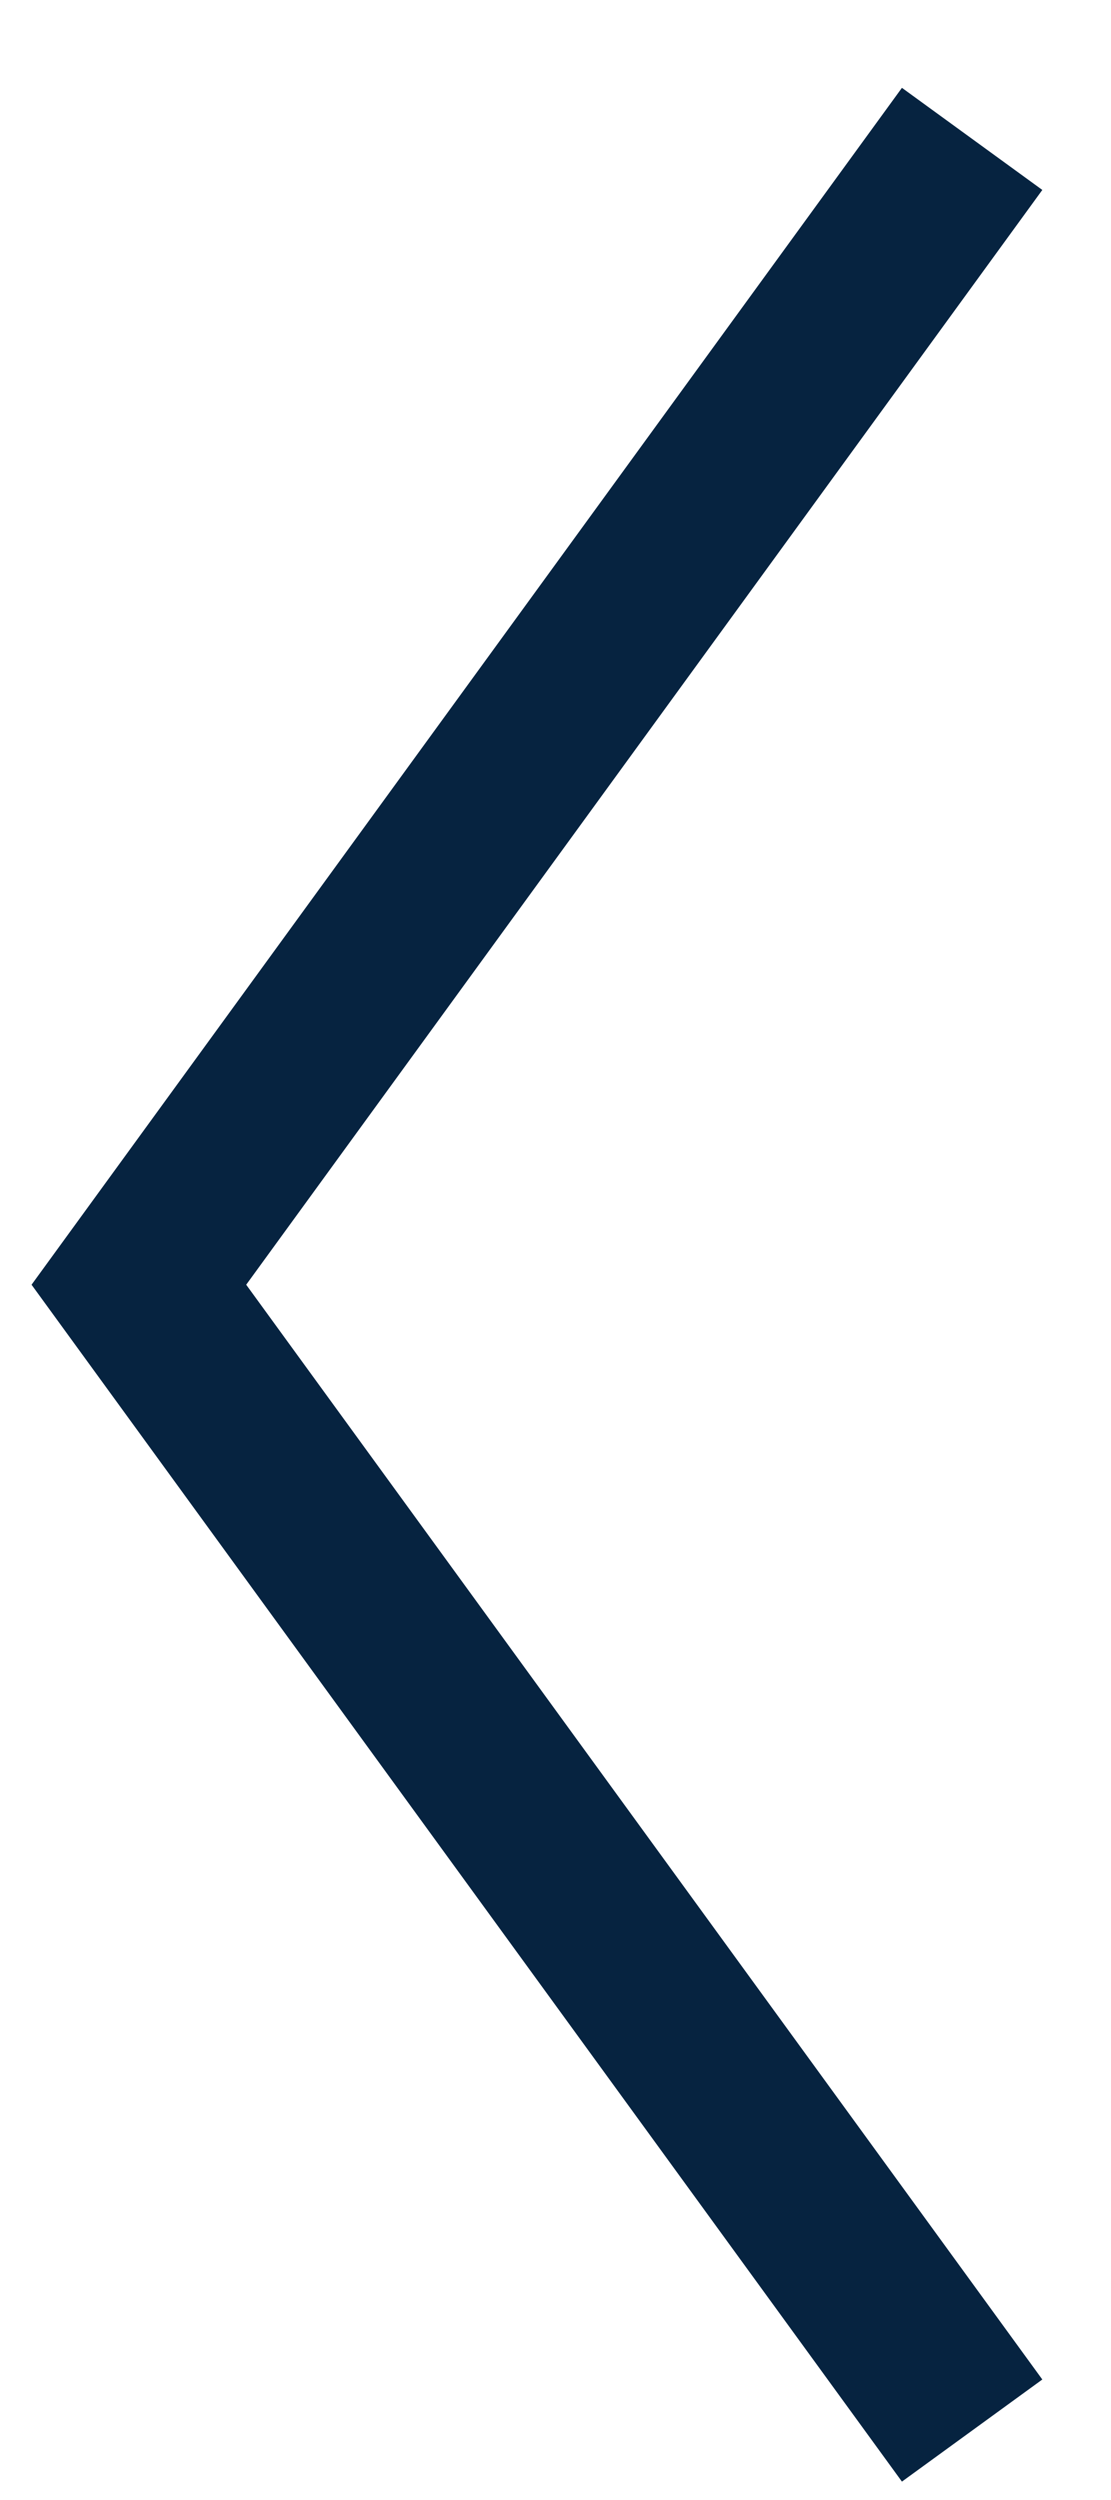 <?xml version="1.0" encoding="UTF-8"?>
<svg width="8px" height="18px" viewBox="0 0 8 18" version="1.1" xmlns="http://www.w3.org/2000/svg" xmlns:xlink="http://www.w3.org/1999/xlink">
    <!-- Generator: Sketch 59.1 (86144) - https://sketch.com -->
    <title>Path 2 Copy</title>
    <desc>Created with Sketch.</desc>
    <g id="Page-1" stroke="none" stroke-width="1" fill="none" fill-rule="evenodd">
        <g id="Mobile-Copy" transform="translate(-19, -483)" stroke="#062340" stroke-width="1.25">
            <g id="Group-5" transform="translate(20, 484)">
                <polyline id="Path-2-Copy" transform="translate(3, 8.25) scale(-1, 1) translate(-3, -8.25) " points="4.4408921e-16 0 6 8.25 4.4408921e-16 16.5"></polyline>
            </g>
        </g>
    </g>
</svg>